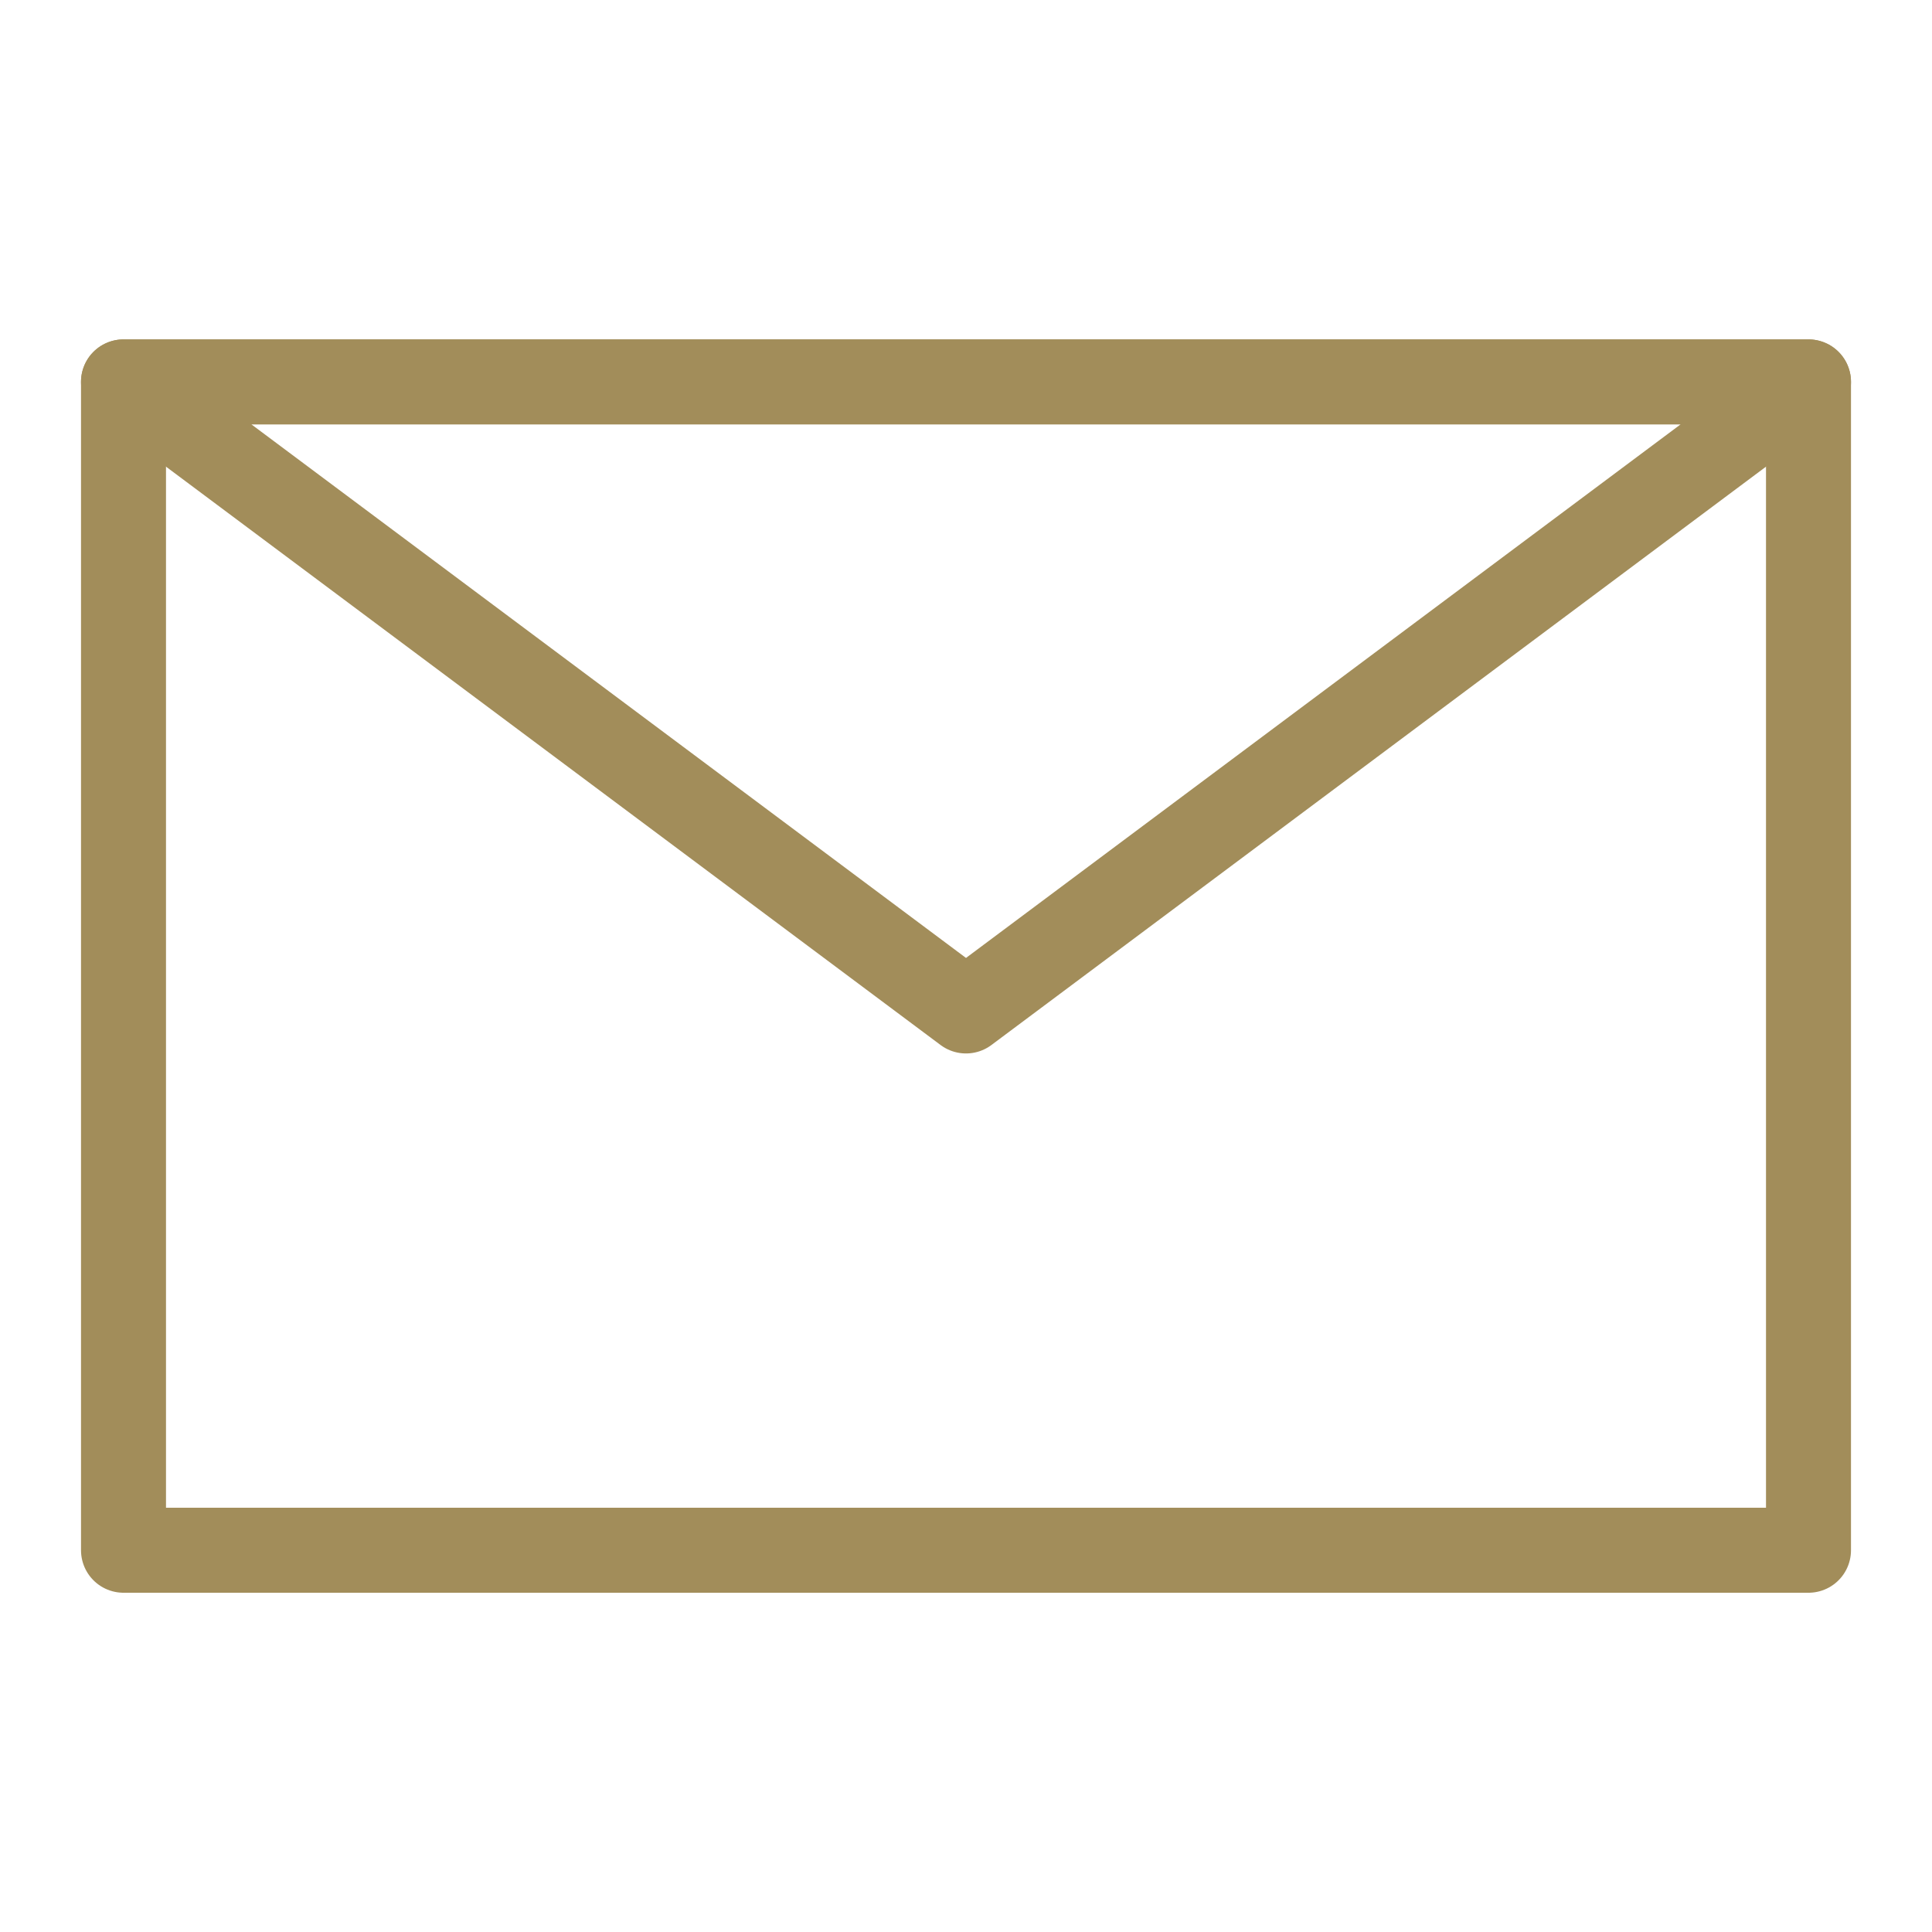 <svg id="Layer_12" data-name="Layer 12" xmlns="http://www.w3.org/2000/svg" viewBox="0 0 128.9 128.9"><defs><style>.cls-1{fill:none;stroke:#a28d5a;stroke-linecap:round;stroke-linejoin:round;stroke-width:5.67px;}</style></defs><title>pratta icon mail</title><rect class="cls-1" x="8.24" y="25.48" width="112.42" height="77.95"/><polygon class="cls-1" points="120.66 25.48 8.24 25.48 64.45 67.45 120.66 25.48"/></svg>